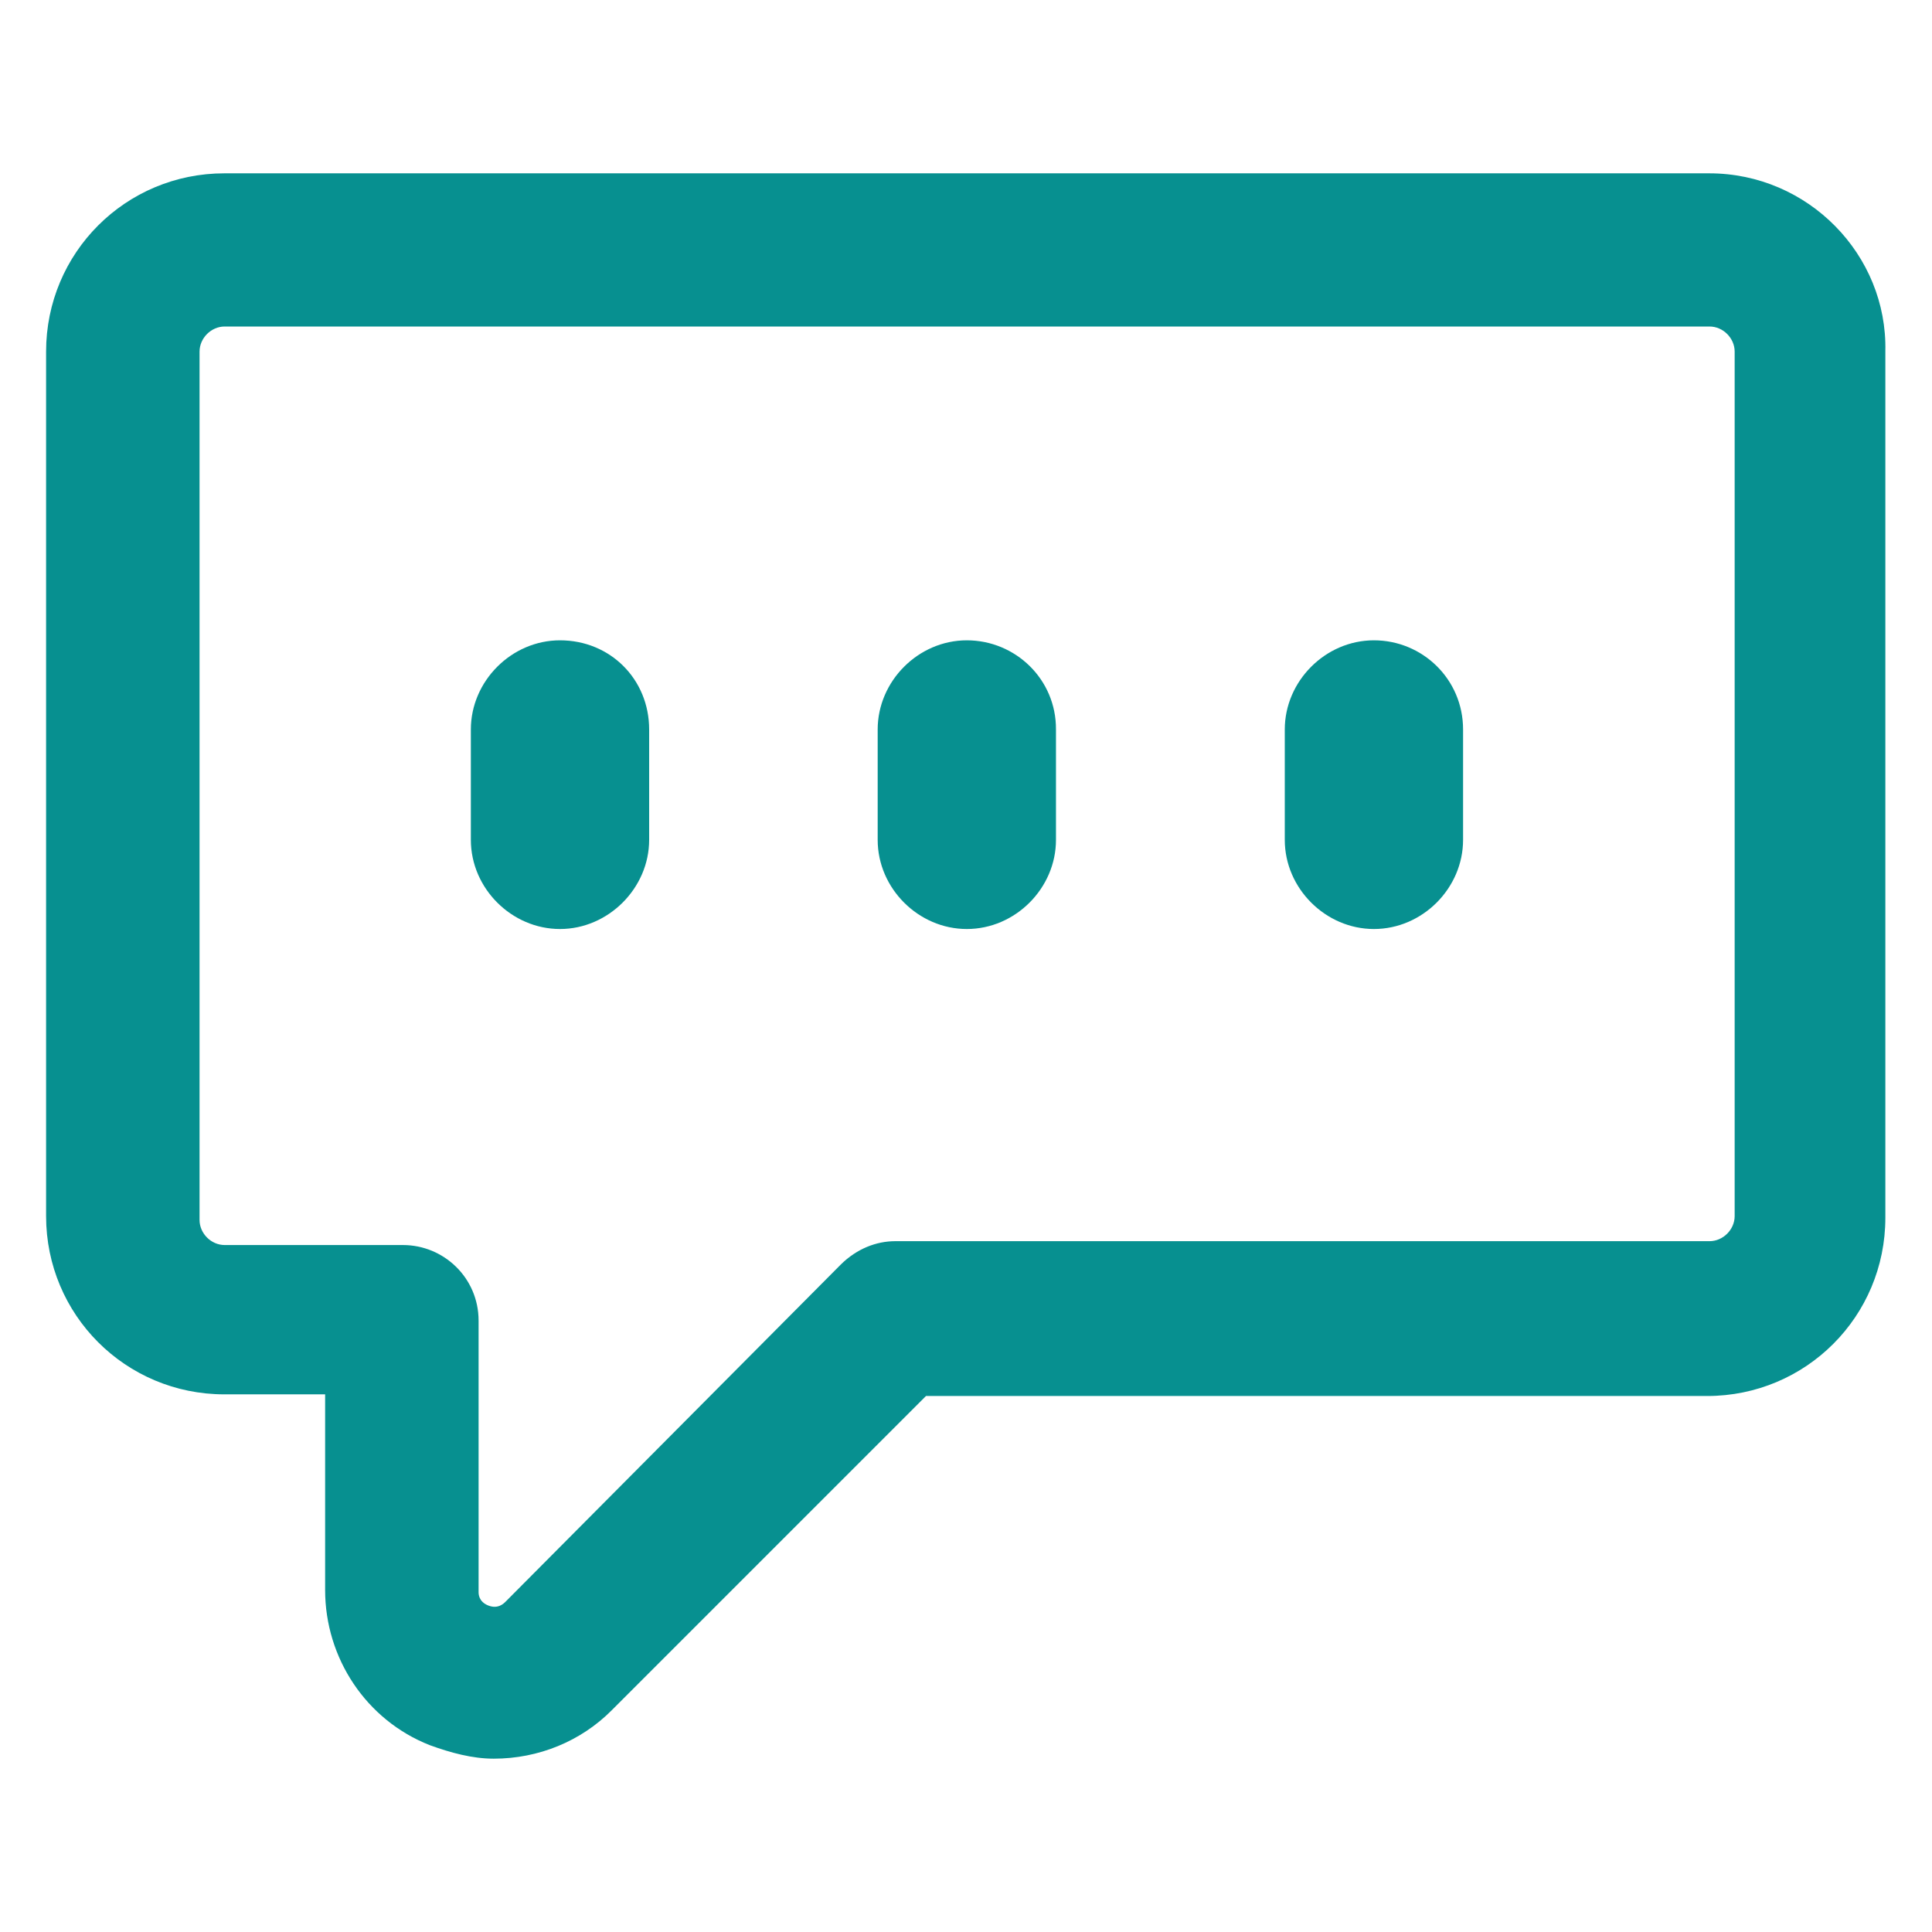 <?xml version="1.0" encoding="utf-8"?>
<!-- Generator: Adobe Illustrator 27.1.1, SVG Export Plug-In . SVG Version: 6.00 Build 0)  -->
<svg version="1.1" id="Livello_1" xmlns="http://www.w3.org/2000/svg" xmlns:xlink="http://www.w3.org/1999/xlink" x="0px" y="0px"
	 viewBox="0 0 700 700" style="enable-background:new 0 0 700 700;" xml:space="preserve">
<g>
	<path style="fill:#079090;" d="M619.3,62.8h-538c-35.8,0-64.6,28.8-64.6,64.6v313.2c0,35.8,28.8,64.6,64.6,64.6h36.5v70.9
		c0,24.6,14.8,47.1,37.9,56.2c7.7,2.8,15.5,4.9,23.2,4.9c16.2,0,31.6-6.3,42.8-17.6l113.8-113.8h283c35.8,0,64.6-28.8,64.6-64.6
		l0-313.9C683.9,92.3,655.1,62.8,619.3,62.8L619.3,62.8z M628.5,440.6c0,4.9-4.2,9.1-9.1,9.1h-295c-7,0-14,2.8-19.7,8.4L183.2,580.3
		c-0.7,0.7-2.8,2.8-6.3,1.4c-3.5-1.4-3.5-4.2-3.5-4.9v-98.3c0-15.5-12.6-27.4-27.4-27.4H81.4c-4.9,0-9.1-4.2-9.1-9.1V127.4
		c0-4.9,4.2-9.1,9.1-9.1h538c4.9,0,9.1,4.2,9.1,9.1L628.5,440.6z"/>
	<path style="fill:#079090;" d="M202.9,232c-17.6,0-32.3,14.8-32.3,32.3v40c0,17.6,14.8,32.3,32.3,32.3s32.3-14.8,32.3-32.3v-40
		C235.2,246.1,221.1,232,202.9,232L202.9,232z"/>
	<path style="fill:#079090;" d="M350.3,232c-17.6,0-32.3,14.8-32.3,32.3v40c0,17.6,14.8,32.3,32.3,32.3c17.6,0,32.3-14.8,32.3-32.3
		v-40C382.7,246.1,367.9,232,350.3,232L350.3,232z"/>
	<path style="fill:#079090;" d="M497.8,232c-17.6,0-32.3,14.8-32.3,32.3v40c0,17.6,14.8,32.3,32.3,32.3c17.6,0,32.3-14.8,32.3-32.3
		v-40C530.1,246.1,515.4,232,497.8,232L497.8,232z"/>
</g>
</svg>

